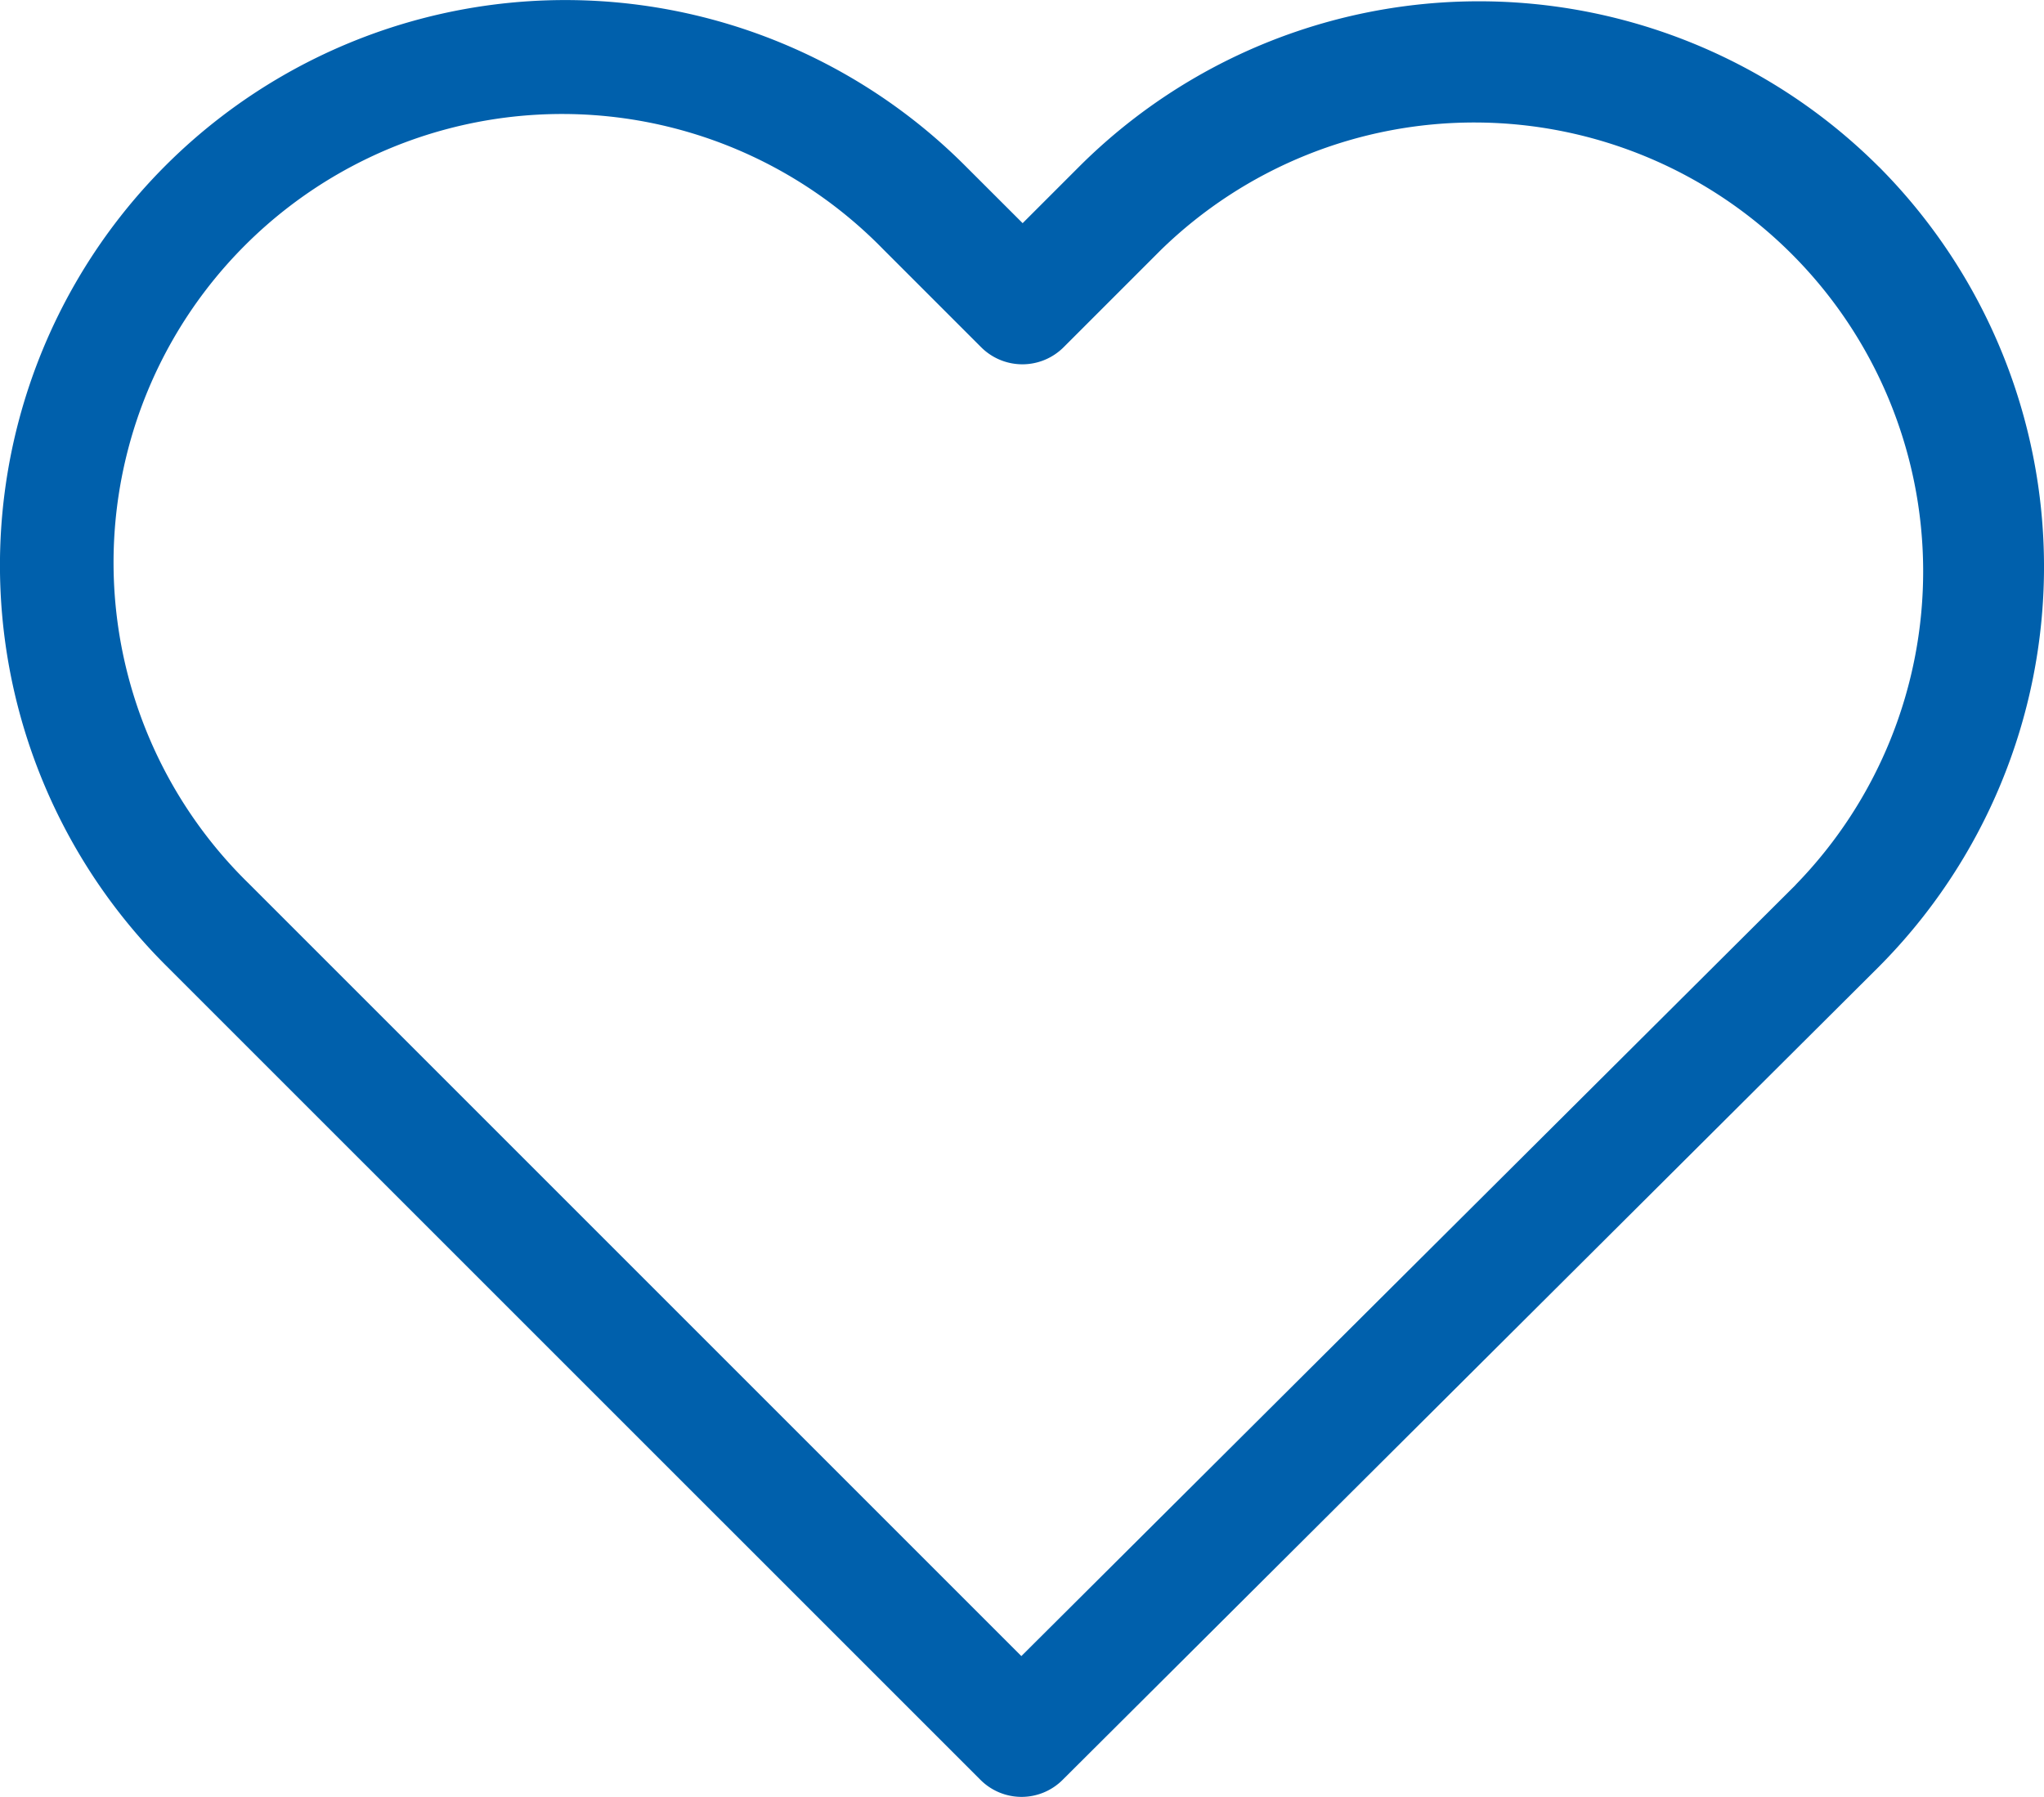 <svg xmlns="http://www.w3.org/2000/svg" width="31.964" height="28.101" viewBox="0 0 31.964 28.101">
  <g id="icon-favorite" transform="translate(0 -28.501)">
    <path id="Path_39" data-name="Path 39" d="M29.382,31.11a8.85,8.85,0,0,0-12.516.007l-.874.874L15.1,31.1A8.842,8.842,0,0,0,2.589,31.09,8.842,8.842,0,0,0,2.6,43.605L15.328,56.331a.908.908,0,0,0,1.287.007L29.369,43.632a8.867,8.867,0,0,0,.014-12.522Zm-1.3,11.228L15.972,54.4,3.89,42.318a7.015,7.015,0,1,1,9.92-9.92l1.531,1.531a.912.912,0,0,0,1.294,0l1.518-1.518a7.02,7.02,0,0,1,9.927,9.927Z" transform="translate(0 0)" fill="#0060ac"/>
  </g>
</svg>
